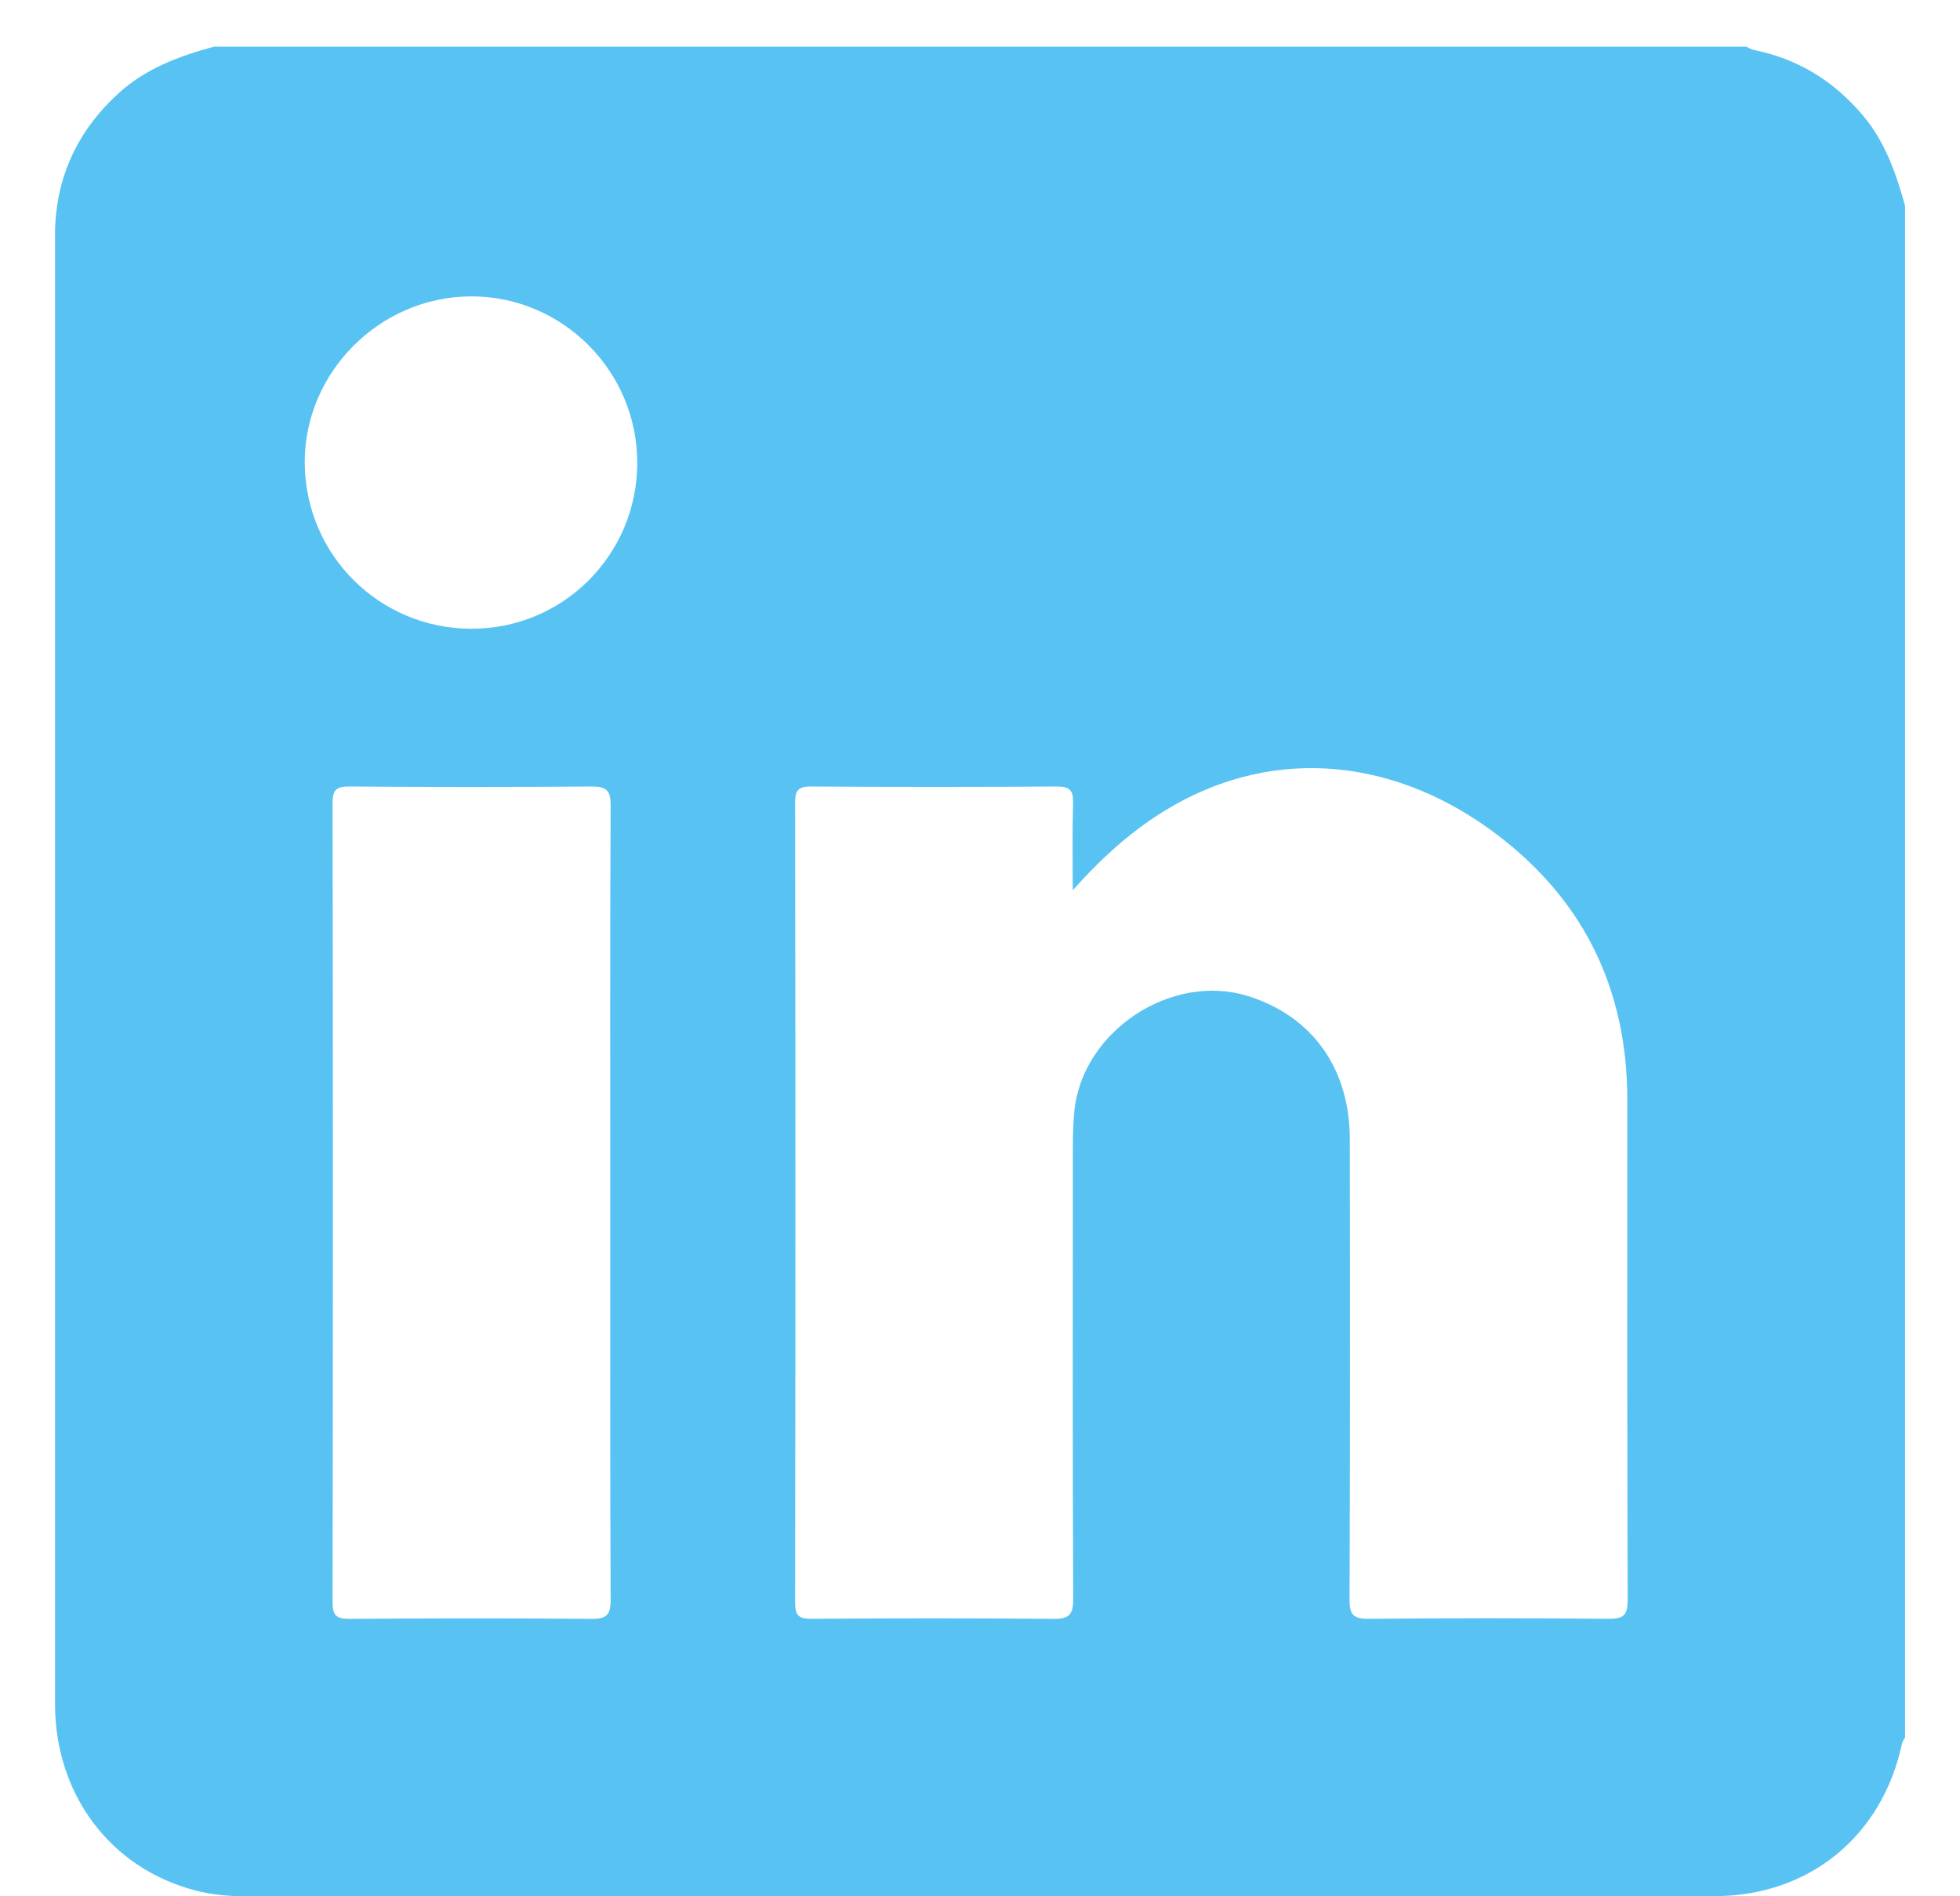 <svg width="31" height="30" viewBox="0 0 31 30" fill="#58C3F3" xmlns="http://www.w3.org/2000/svg">
<path d="M30.131 3.253V27.485C30.115 27.517 30.09 27.548 30.083 27.583C29.771 29.05 28.614 29.998 27.113 29.998C19.371 30.001 11.628 29.998 3.886 30C3.618 30 3.354 29.976 3.094 29.909C1.751 29.561 0.871 28.397 0.87 26.955C0.87 19.232 0.87 11.508 0.87 3.785C0.87 3.699 0.869 3.613 0.875 3.528C0.925 2.708 1.268 2.032 1.87 1.48C2.304 1.083 2.832 0.888 3.385 0.738C11.462 0.738 19.539 0.738 27.617 0.738C27.659 0.756 27.699 0.782 27.743 0.791C28.44 0.932 29.007 1.284 29.465 1.827C29.817 2.244 29.987 2.741 30.131 3.253ZM16.967 14.085C16.967 13.624 16.959 13.163 16.972 12.702C16.977 12.504 16.919 12.442 16.716 12.443C15.421 12.452 14.126 12.452 12.831 12.443C12.632 12.442 12.575 12.496 12.576 12.697C12.582 16.916 12.582 21.134 12.576 25.354C12.576 25.551 12.626 25.611 12.828 25.61C14.104 25.601 15.38 25.599 16.657 25.611C16.907 25.614 16.974 25.55 16.974 25.297C16.964 22.916 16.967 20.535 16.969 18.154C16.969 17.963 16.974 17.772 16.992 17.583C17.115 16.314 18.526 15.379 19.74 15.759C20.756 16.077 21.348 16.903 21.349 18.024C21.353 20.452 21.354 22.881 21.345 25.309C21.344 25.548 21.41 25.612 21.646 25.61C22.912 25.599 24.179 25.598 25.446 25.61C25.685 25.612 25.744 25.548 25.744 25.311C25.735 22.673 25.737 20.035 25.738 17.397C25.738 15.589 24.998 14.148 23.54 13.103C21.995 11.996 20.039 11.755 18.276 12.919C17.79 13.239 17.372 13.63 16.968 14.083L16.967 14.085ZM9.652 19.026C9.652 16.931 9.648 14.835 9.658 12.741C9.659 12.5 9.588 12.441 9.354 12.443C8.078 12.453 6.803 12.453 5.526 12.443C5.309 12.441 5.259 12.504 5.26 12.715C5.267 16.923 5.267 21.132 5.26 25.341C5.26 25.554 5.314 25.612 5.529 25.611C6.805 25.601 8.08 25.6 9.357 25.611C9.593 25.613 9.659 25.549 9.658 25.311C9.649 23.216 9.652 21.121 9.652 19.026V19.026ZM10.079 7.326C10.082 5.874 8.897 4.685 7.451 4.689C6.005 4.692 4.808 5.895 4.82 7.331C4.833 8.778 5.995 9.937 7.441 9.947C8.896 9.957 10.076 8.785 10.079 7.326H10.079Z" fill="#58C3F3"/>
</svg>
